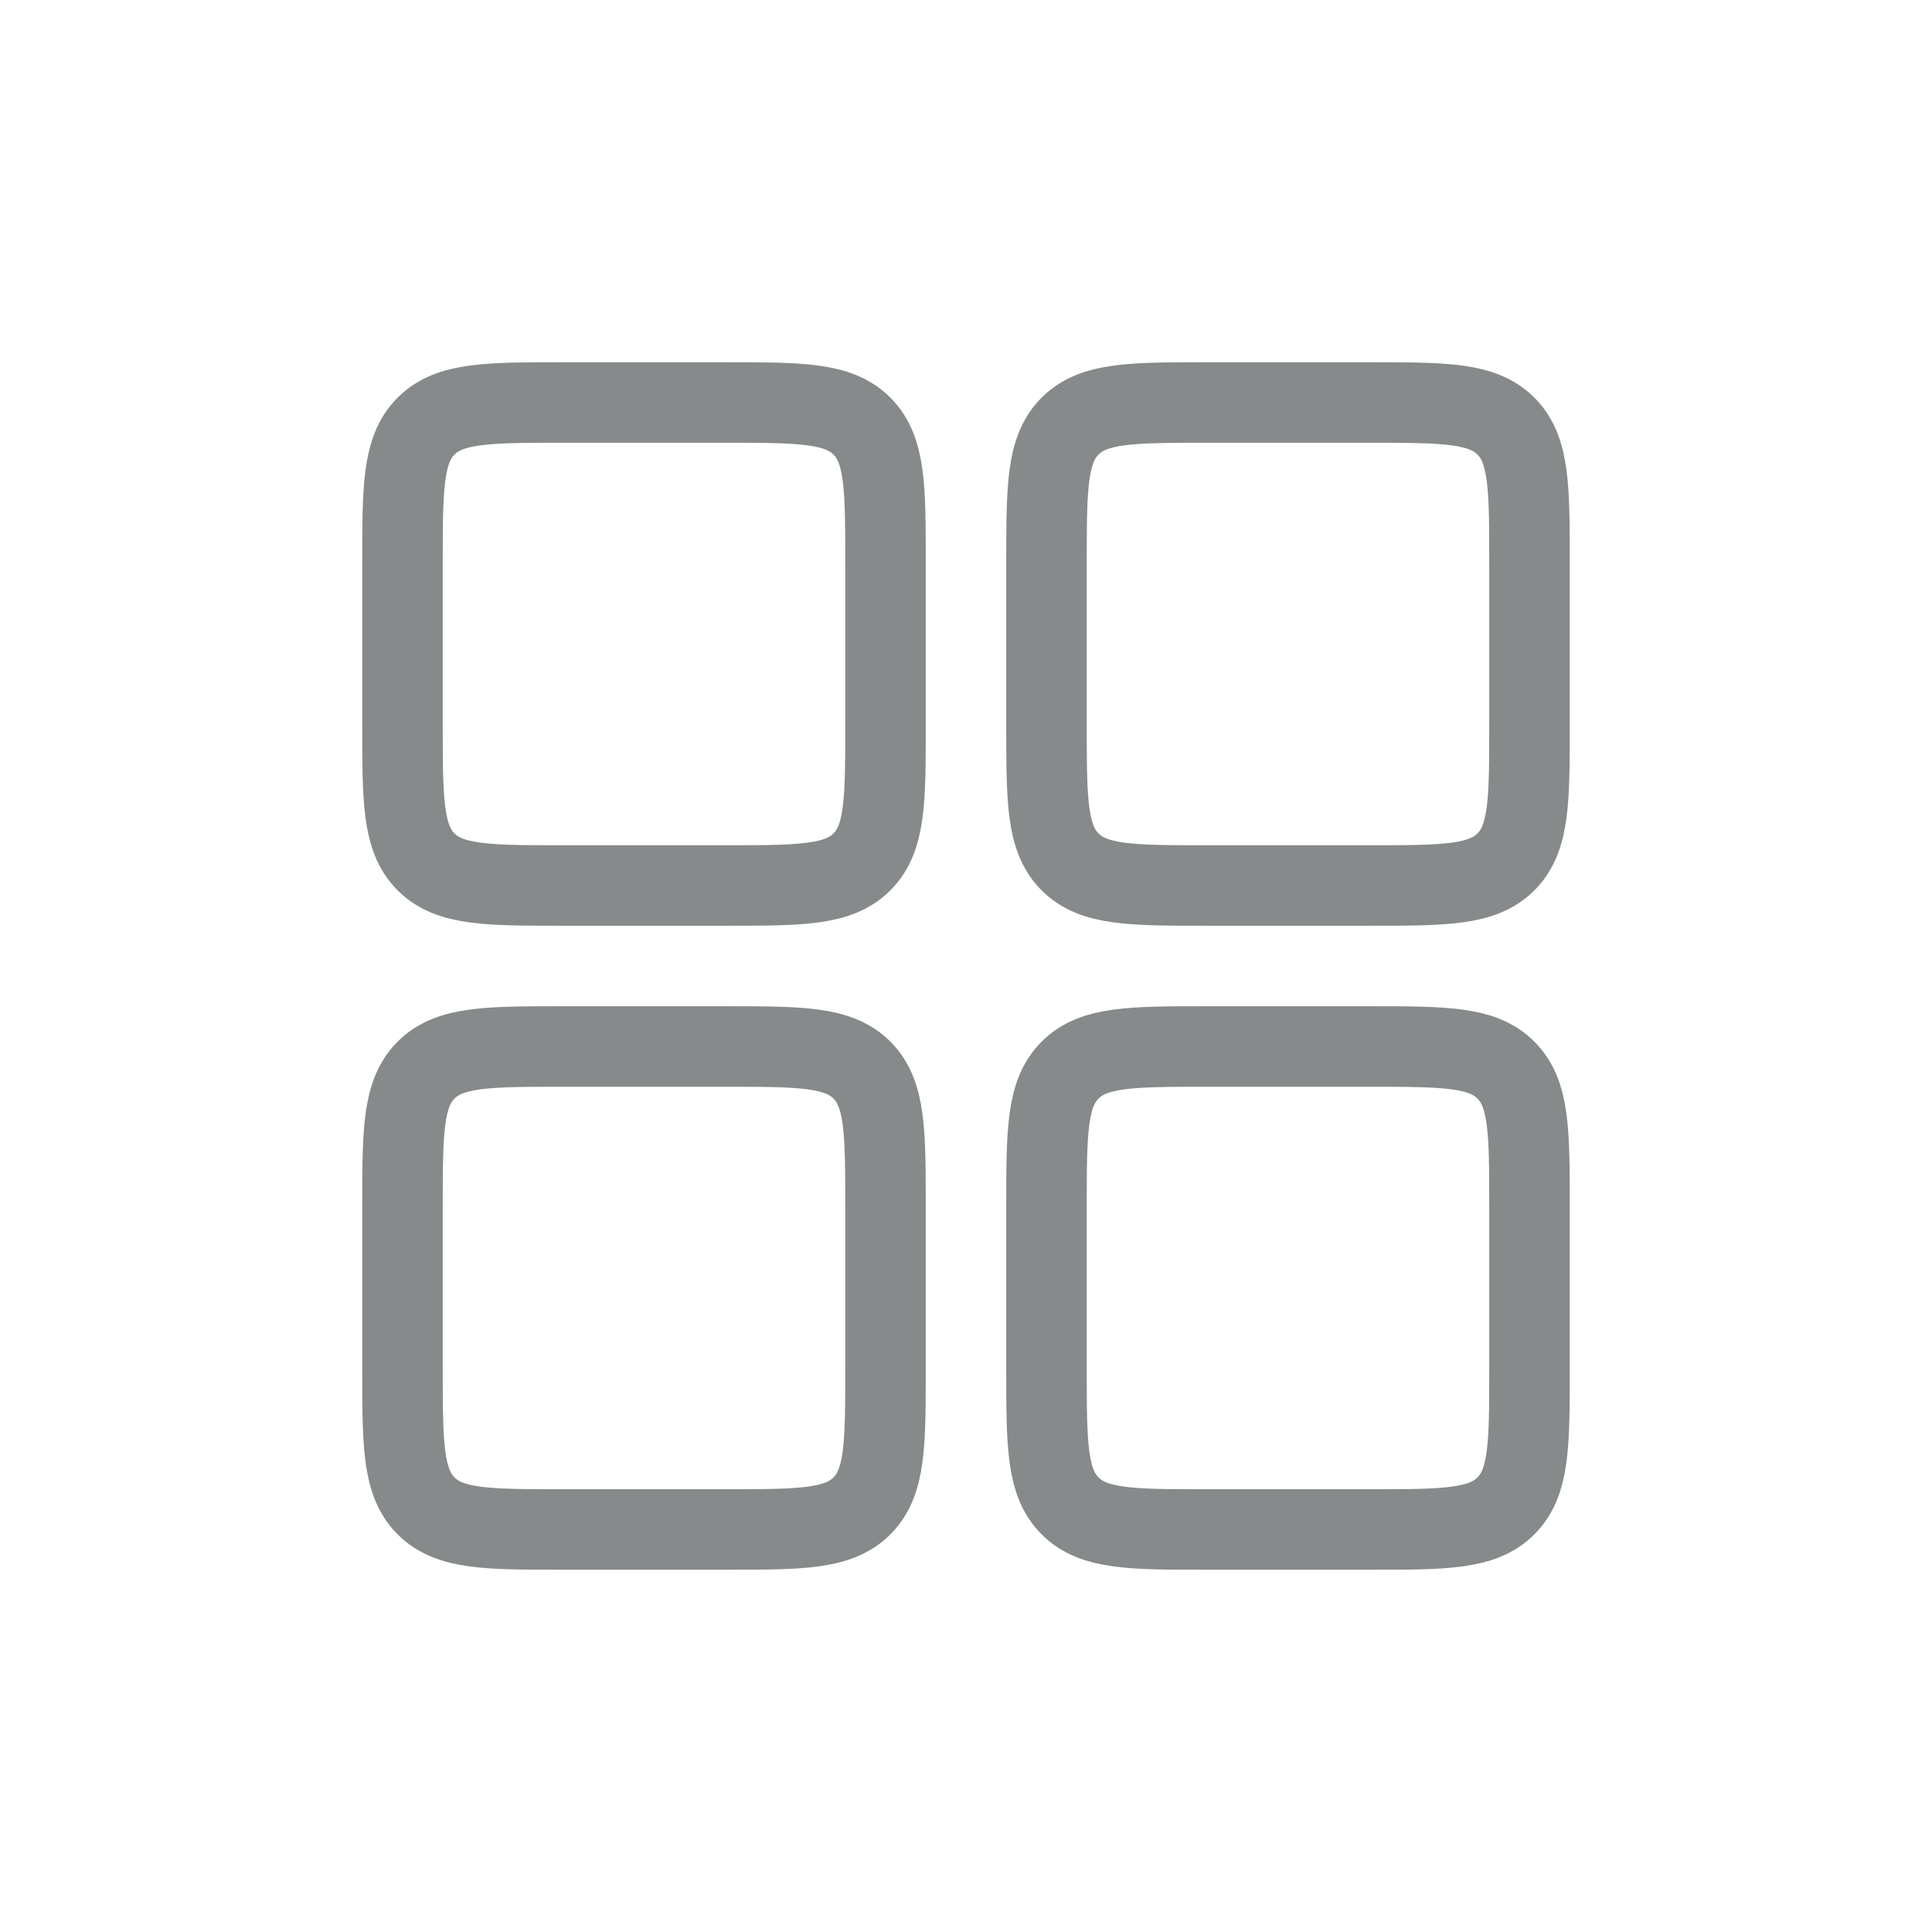 <?xml version="1.0" encoding="utf-8"?>
<svg width="800px" height="800px" viewBox="0 0 24 24" fill="none" xmlns="http://www.w3.org/2000/svg">
<path d="M13 15C13 14.057 13 13.586 13.293 13.293C13.586 13 14.057 13 15 13H17C17.943 13 18.414 13 18.707 13.293C19 13.586 19 14.057 19 15V17C19 17.943 19 18.414 18.707 18.707C18.414 19 17.943 19 17 19H15C14.057 19 13.586 19 13.293 18.707C13 18.414 13 17.943 13 17V15Z" stroke="#868a8a" stroke-linecap="round" stroke-linejoin="round"/>
<path d="M13 7C13 6.057 13 5.586 13.293 5.293C13.586 5 14.057 5 15 5H17C17.943 5 18.414 5 18.707 5.293C19 5.586 19 6.057 19 7V9C19 9.943 19 10.414 18.707 10.707C18.414 11 17.943 11 17 11H15C14.057 11 13.586 11 13.293 10.707C13 10.414 13 9.943 13 9V7Z" stroke="#868a8a" stroke-linecap="round" stroke-linejoin="round"/>
<path d="M5 15C5 14.057 5 13.586 5.293 13.293C5.586 13 6.057 13 7 13H9C9.943 13 10.414 13 10.707 13.293C11 13.586 11 14.057 11 15V17C11 17.943 11 18.414 10.707 18.707C10.414 19 9.943 19 9 19H7C6.057 19 5.586 19 5.293 18.707C5 18.414 5 17.943 5 17V15Z" stroke="#868a8a" stroke-linecap="round" stroke-linejoin="round"/>
<path d="M5 7C5 6.057 5 5.586 5.293 5.293C5.586 5 6.057 5 7 5H9C9.943 5 10.414 5 10.707 5.293C11 5.586 11 6.057 11 7V9C11 9.943 11 10.414 10.707 10.707C10.414 11 9.943 11 9 11H7C6.057 11 5.586 11 5.293 10.707C5 10.414 5 9.943 5 9V7Z" stroke="#868a8a" stroke-linecap="round" stroke-linejoin="round"/>
</svg>